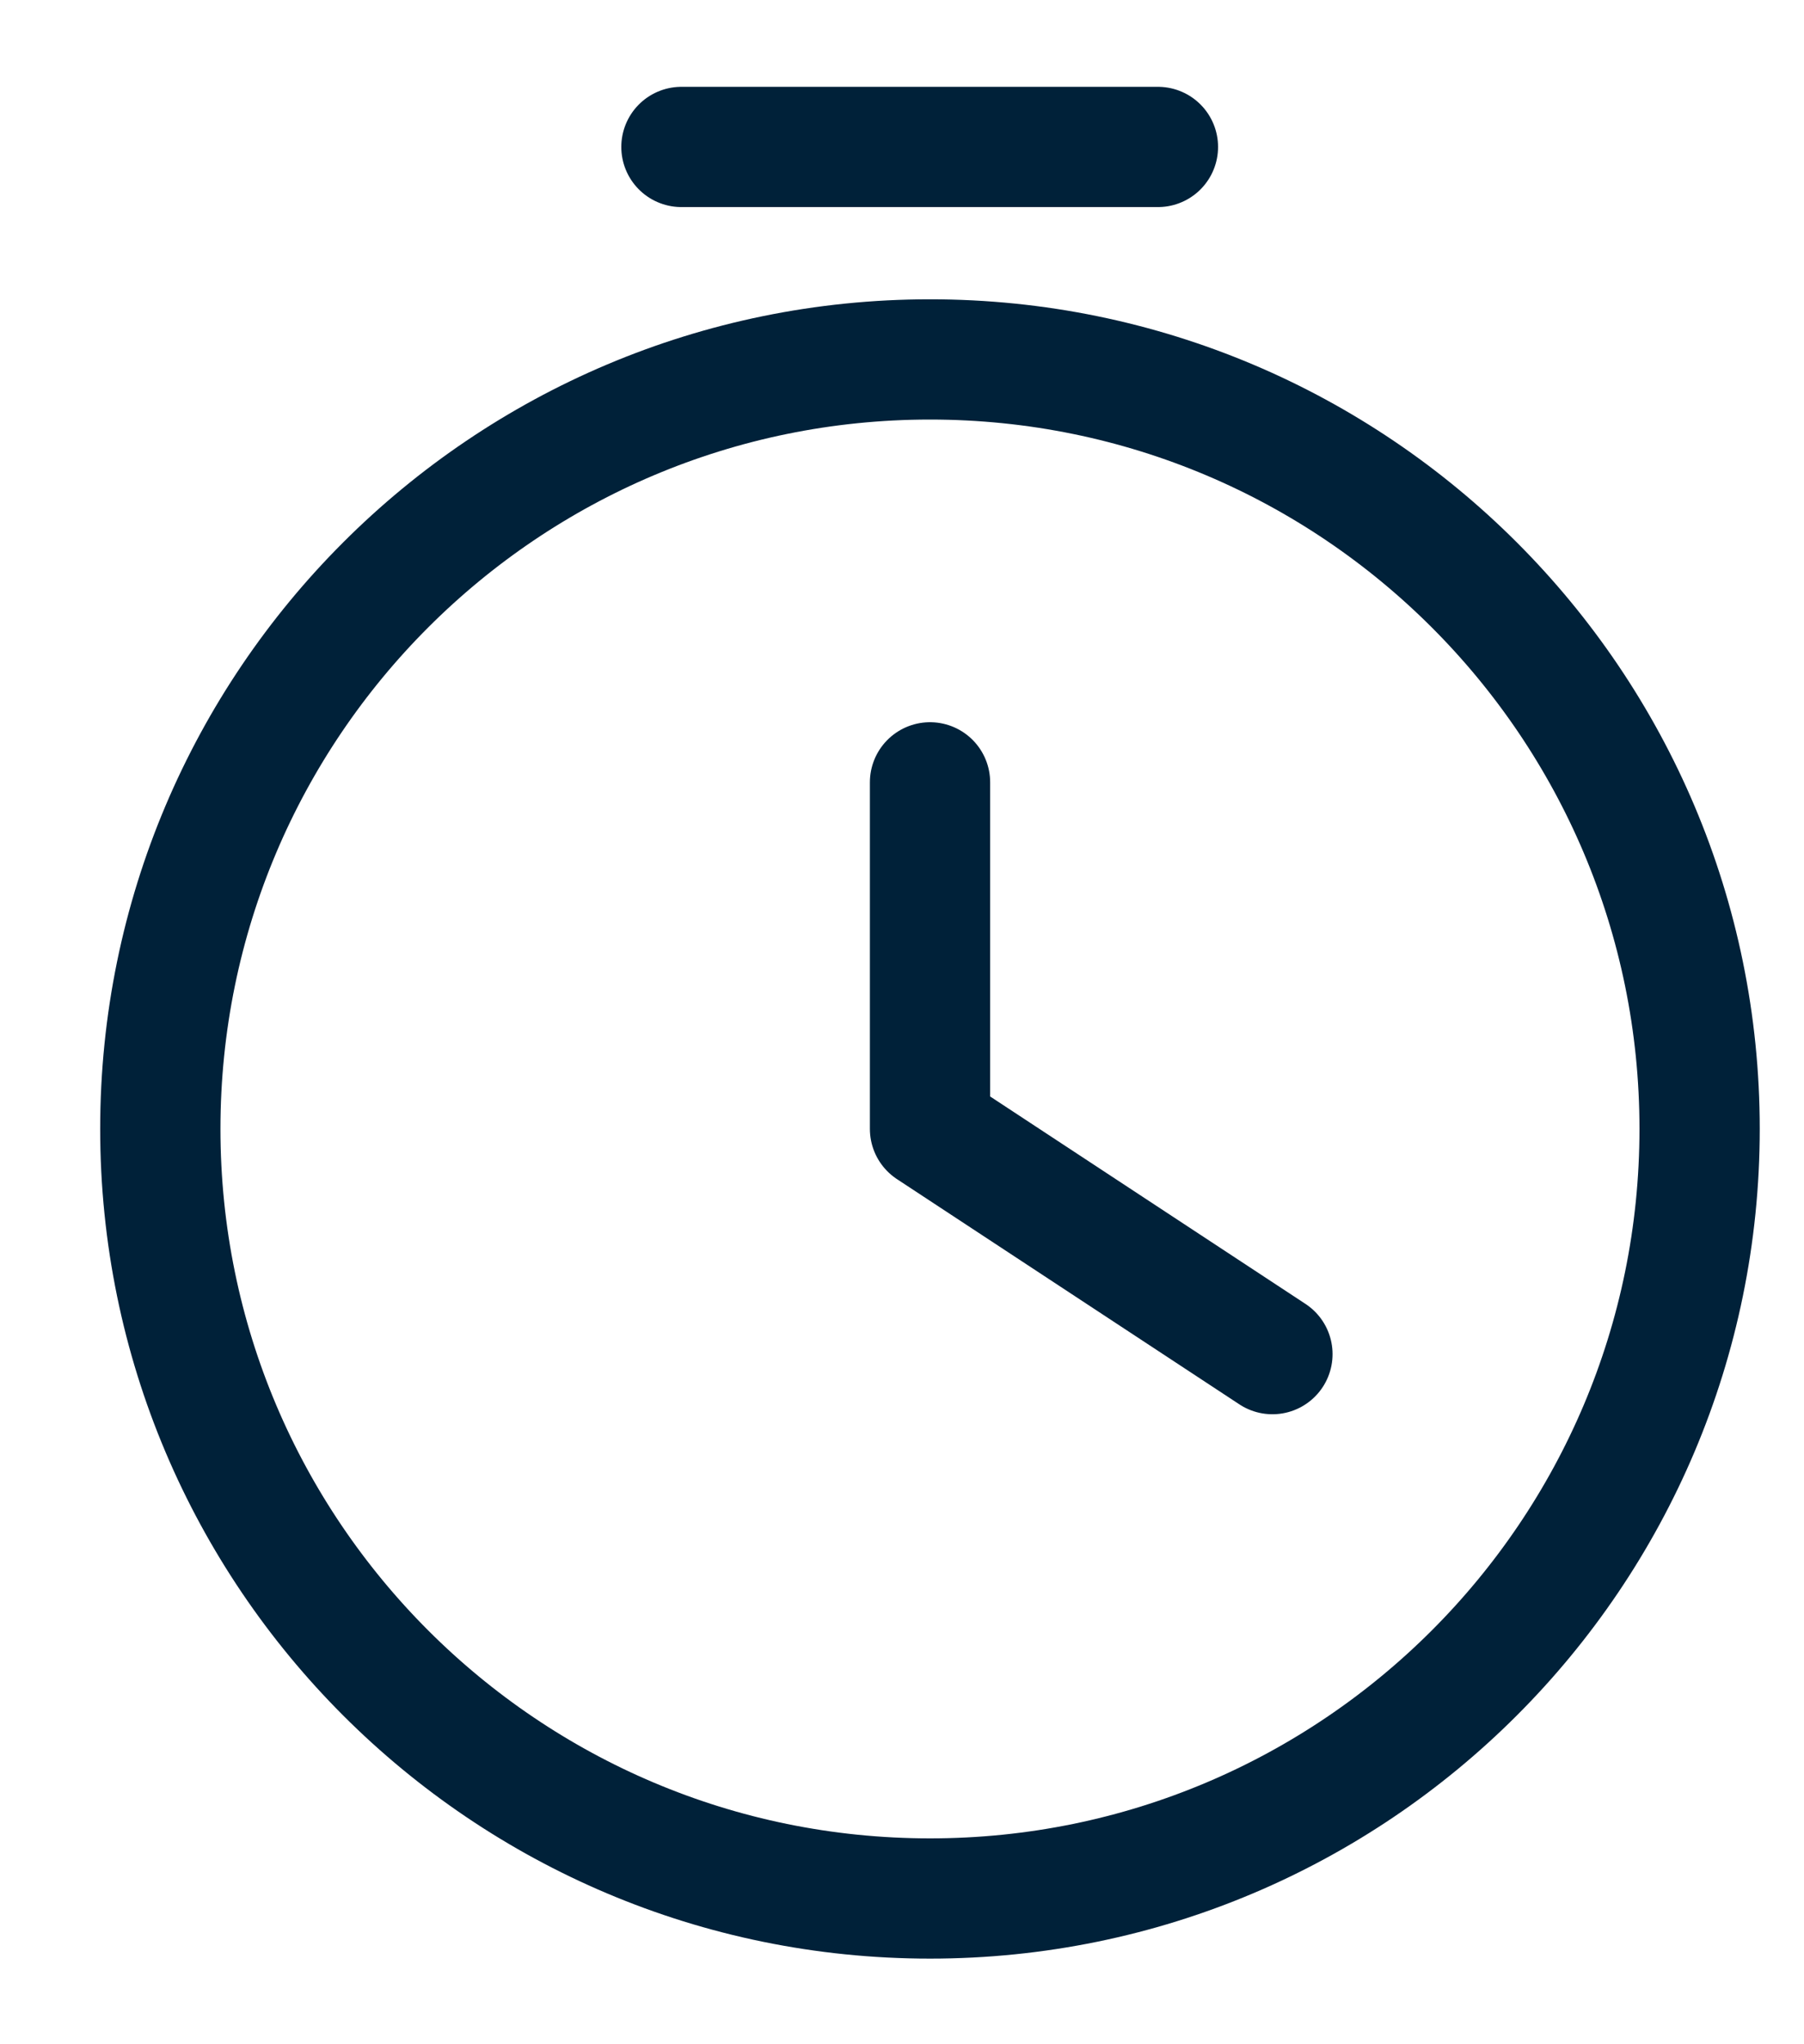 <svg width="15px" height="17px" viewBox="0 0 15 17" version="1.1" xmlns="http://www.w3.org/2000/svg" xmlns:xlink="http://www.w3.org/1999/xlink">
    <g id="Desktop" stroke="none" stroke-width="1" fill="none" fill-rule="evenodd" stroke-linecap="round" stroke-linejoin="round">
        <g id="Article-page-V2" transform="translate(-136, -639)" stroke="#002139">
            <g id="Article-info" transform="translate(136, 608)">
                <g id="ICN/Duration" transform="translate(1, 31)">
                    <path d="M13.132,9.388 C13.132,12.922 10.267,15.788 6.733,15.788 C3.199,15.788 0.333,12.922 0.333,9.388 C0.333,5.854 3.199,2.989 6.733,2.989 C10.267,2.989 13.132,5.854 13.132,9.388 Z" id="Stroke-1"></path>
                    <line x1="4.666" y1="1.222" x2="8.628" y2="1.222" id="Stroke-3"></line>
                    <polyline id="Stroke-6" points="6.733 6.506 6.733 9.388 9.58 11.261"></polyline>
                </g>
            </g>
        </g>
    </g>
</svg>